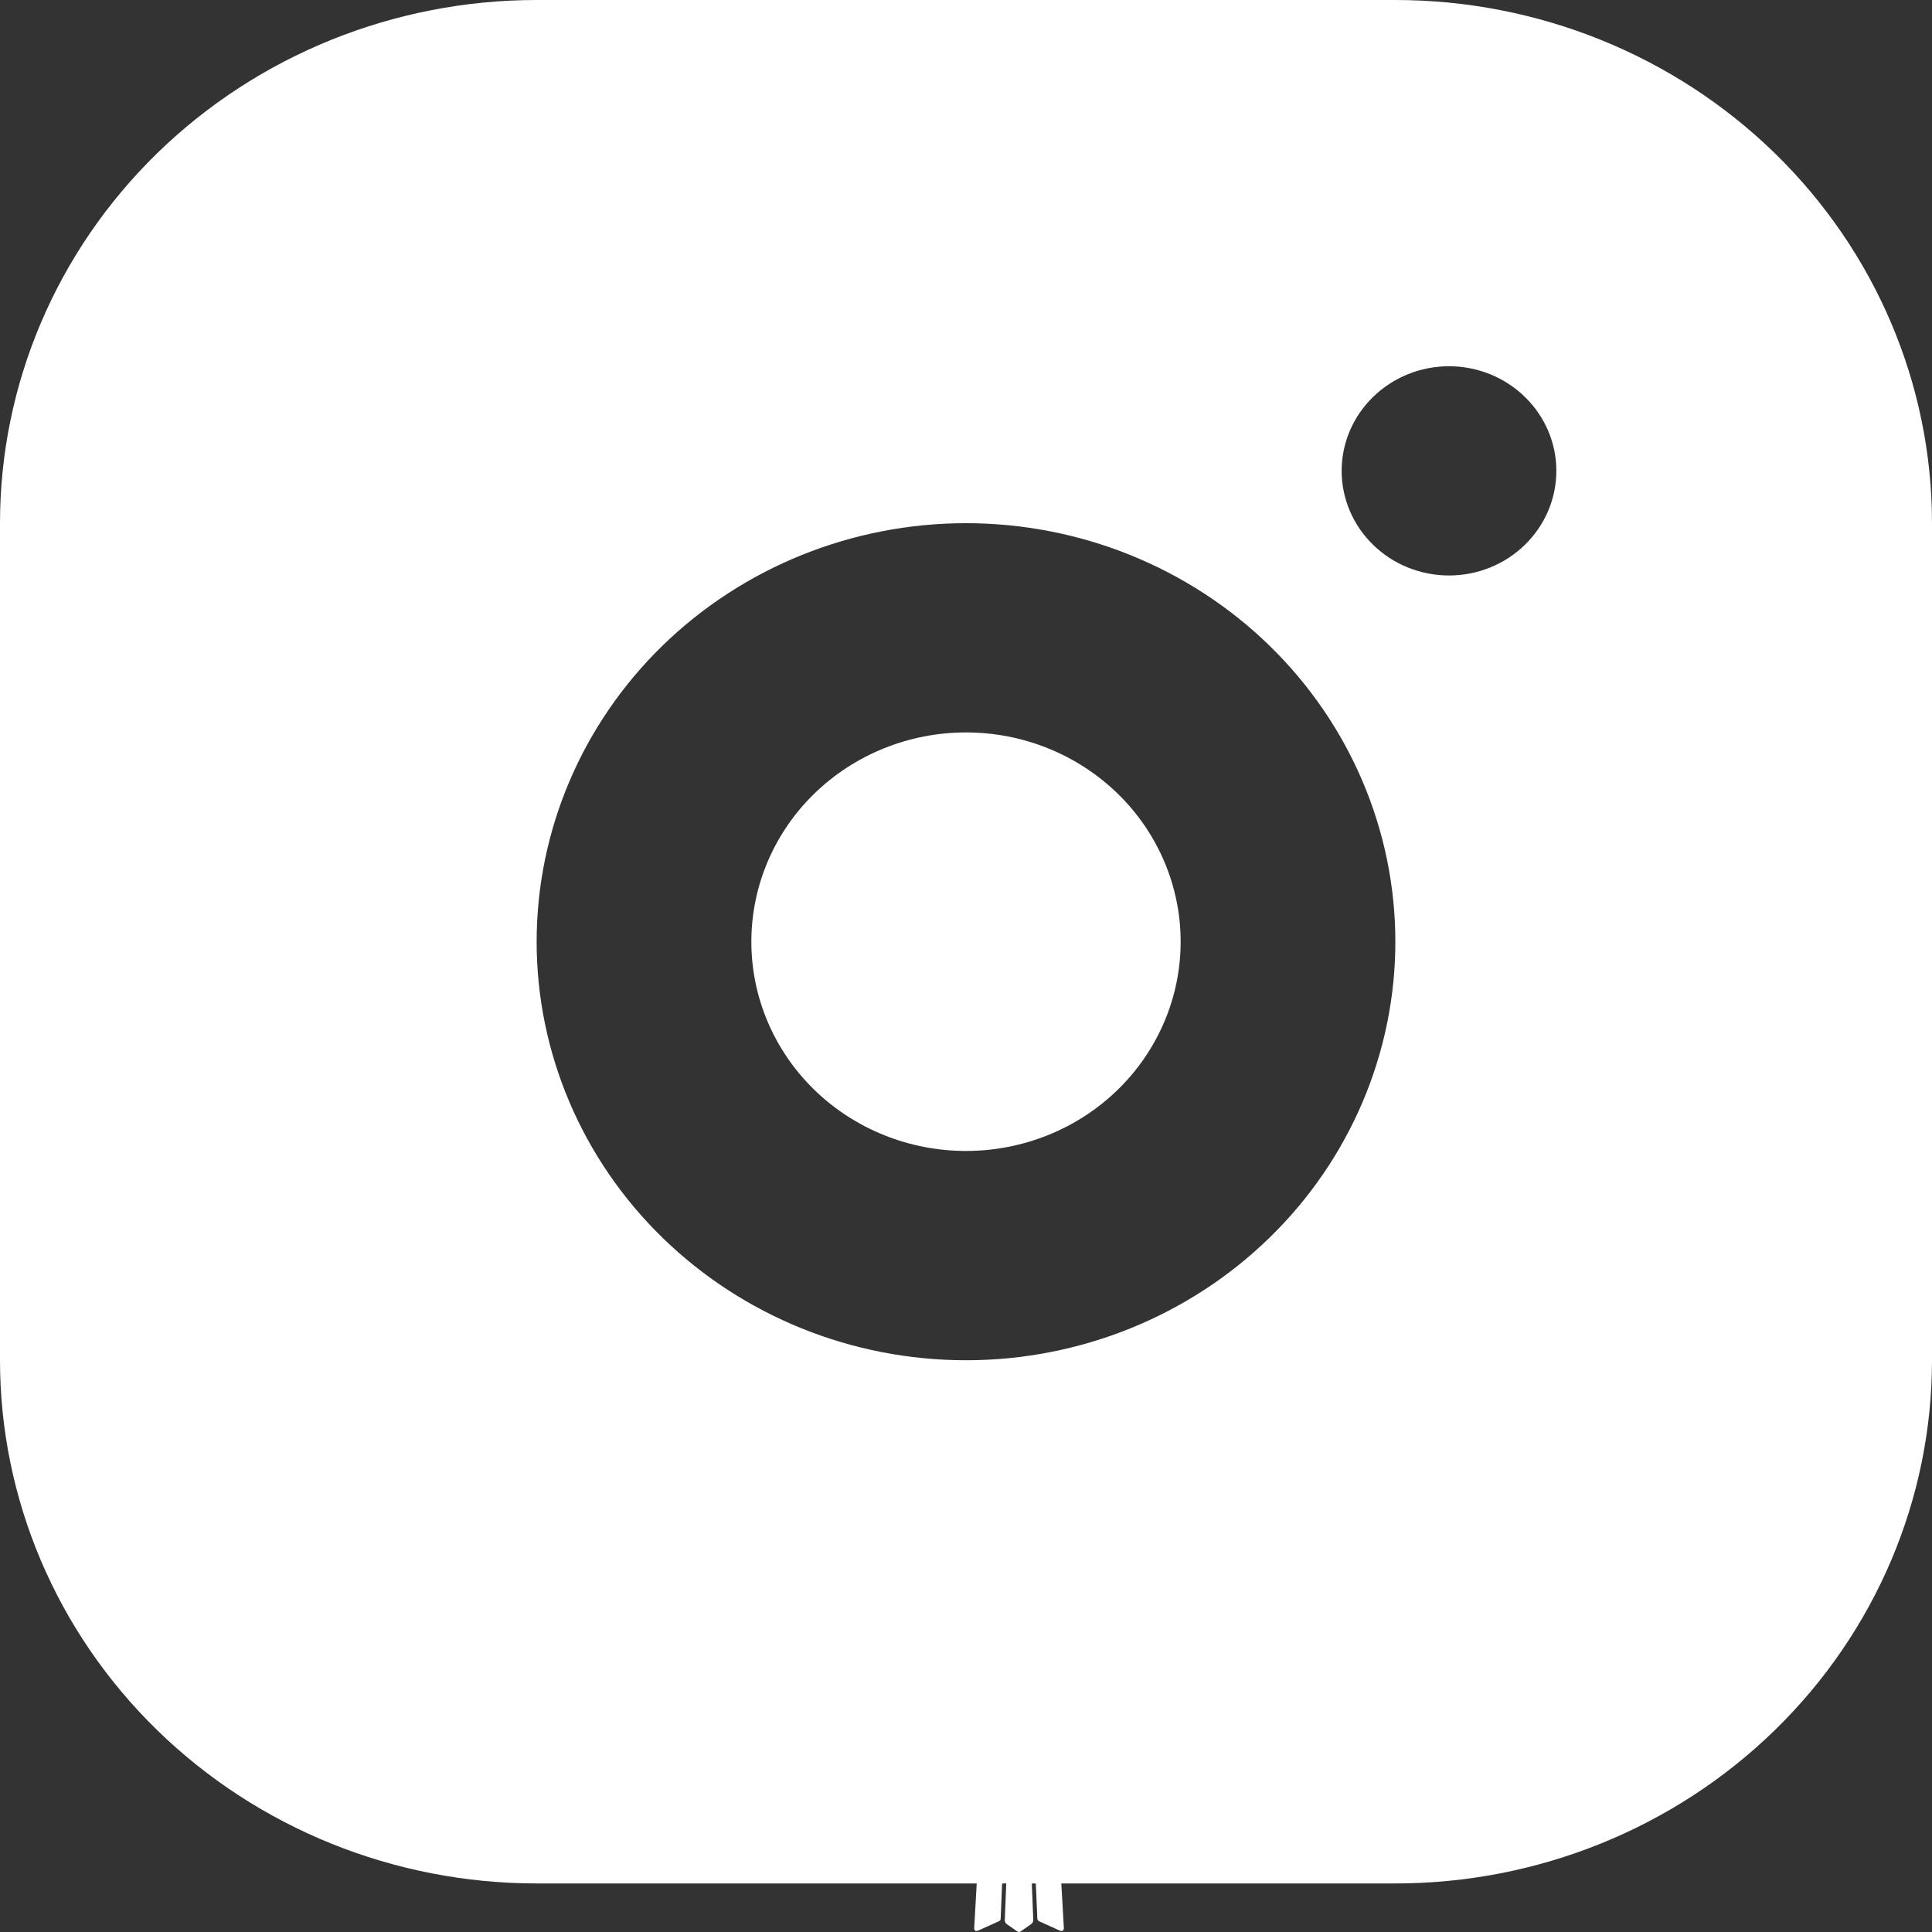 <?xml version="1.0" encoding="UTF-8"?> <svg xmlns="http://www.w3.org/2000/svg" width="30" height="30" viewBox="0 0 30 30" fill="none"><rect x="0" y="0" width="30" height="30" fill="#333333" stroke="none"/><path d="M15.988 29.097L15.97 29.1L15.852 29.157L15.818 29.163L15.795 29.157L15.677 29.1C15.659 29.094 15.646 29.097 15.637 29.108L15.63 29.124L15.602 29.82L15.61 29.852L15.627 29.873L15.8 29.994L15.825 30L15.845 29.994L16.018 29.873L16.038 29.847L16.045 29.82L16.017 29.126C16.012 29.108 16.003 29.099 15.988 29.097ZM16.43 28.913L16.408 28.916L16.1 29.067L16.083 29.084L16.078 29.102L16.108 29.8L16.117 29.82L16.13 29.831L16.465 29.982C16.486 29.988 16.502 29.983 16.513 29.969L16.52 29.946L16.463 28.949C16.458 28.929 16.447 28.917 16.43 28.913ZM15.238 28.916C15.231 28.912 15.222 28.91 15.214 28.912C15.206 28.914 15.198 28.919 15.193 28.926L15.183 28.949L15.127 29.946C15.128 29.966 15.137 29.979 15.155 29.985L15.18 29.982L15.515 29.831L15.532 29.818L15.538 29.8L15.567 29.102L15.562 29.082L15.545 29.066L15.238 28.916Z" fill="white"></path><path d="M21.667 0C23.877 0 25.996 0.856 27.559 2.379C29.122 3.903 30 5.969 30 8.124V21.122C30 23.276 29.122 25.343 27.559 26.866C25.996 28.39 23.877 29.246 21.667 29.246H8.333C6.123 29.246 4.004 28.39 2.441 26.866C0.878 25.343 0 23.276 0 21.122V8.124C0 5.969 0.878 3.903 2.441 2.379C4.004 0.856 6.123 0 8.333 0H21.667ZM15 8.124C13.232 8.124 11.536 8.809 10.286 10.027C9.036 11.246 8.333 12.899 8.333 14.623C8.333 16.346 9.036 18 10.286 19.218C11.536 20.437 13.232 21.122 15 21.122C16.768 21.122 18.464 20.437 19.714 19.218C20.964 18 21.667 16.346 21.667 14.623C21.667 12.899 20.964 11.246 19.714 10.027C18.464 8.809 16.768 8.124 15 8.124ZM15 11.373C15.884 11.373 16.732 11.716 17.357 12.325C17.982 12.934 18.333 13.761 18.333 14.623C18.333 15.485 17.982 16.311 17.357 16.921C16.732 17.53 15.884 17.872 15 17.872C14.116 17.872 13.268 17.53 12.643 16.921C12.018 16.311 11.667 15.485 11.667 14.623C11.667 13.761 12.018 12.934 12.643 12.325C13.268 11.716 14.116 11.373 15 11.373ZM22.5 5.687C22.058 5.687 21.634 5.858 21.322 6.163C21.009 6.467 20.833 6.88 20.833 7.311C20.833 7.742 21.009 8.156 21.322 8.46C21.634 8.765 22.058 8.936 22.5 8.936C22.942 8.936 23.366 8.765 23.678 8.46C23.991 8.156 24.167 7.742 24.167 7.311C24.167 6.88 23.991 6.467 23.678 6.163C23.366 5.858 22.942 5.687 22.5 5.687Z" fill="white"></path></svg> 